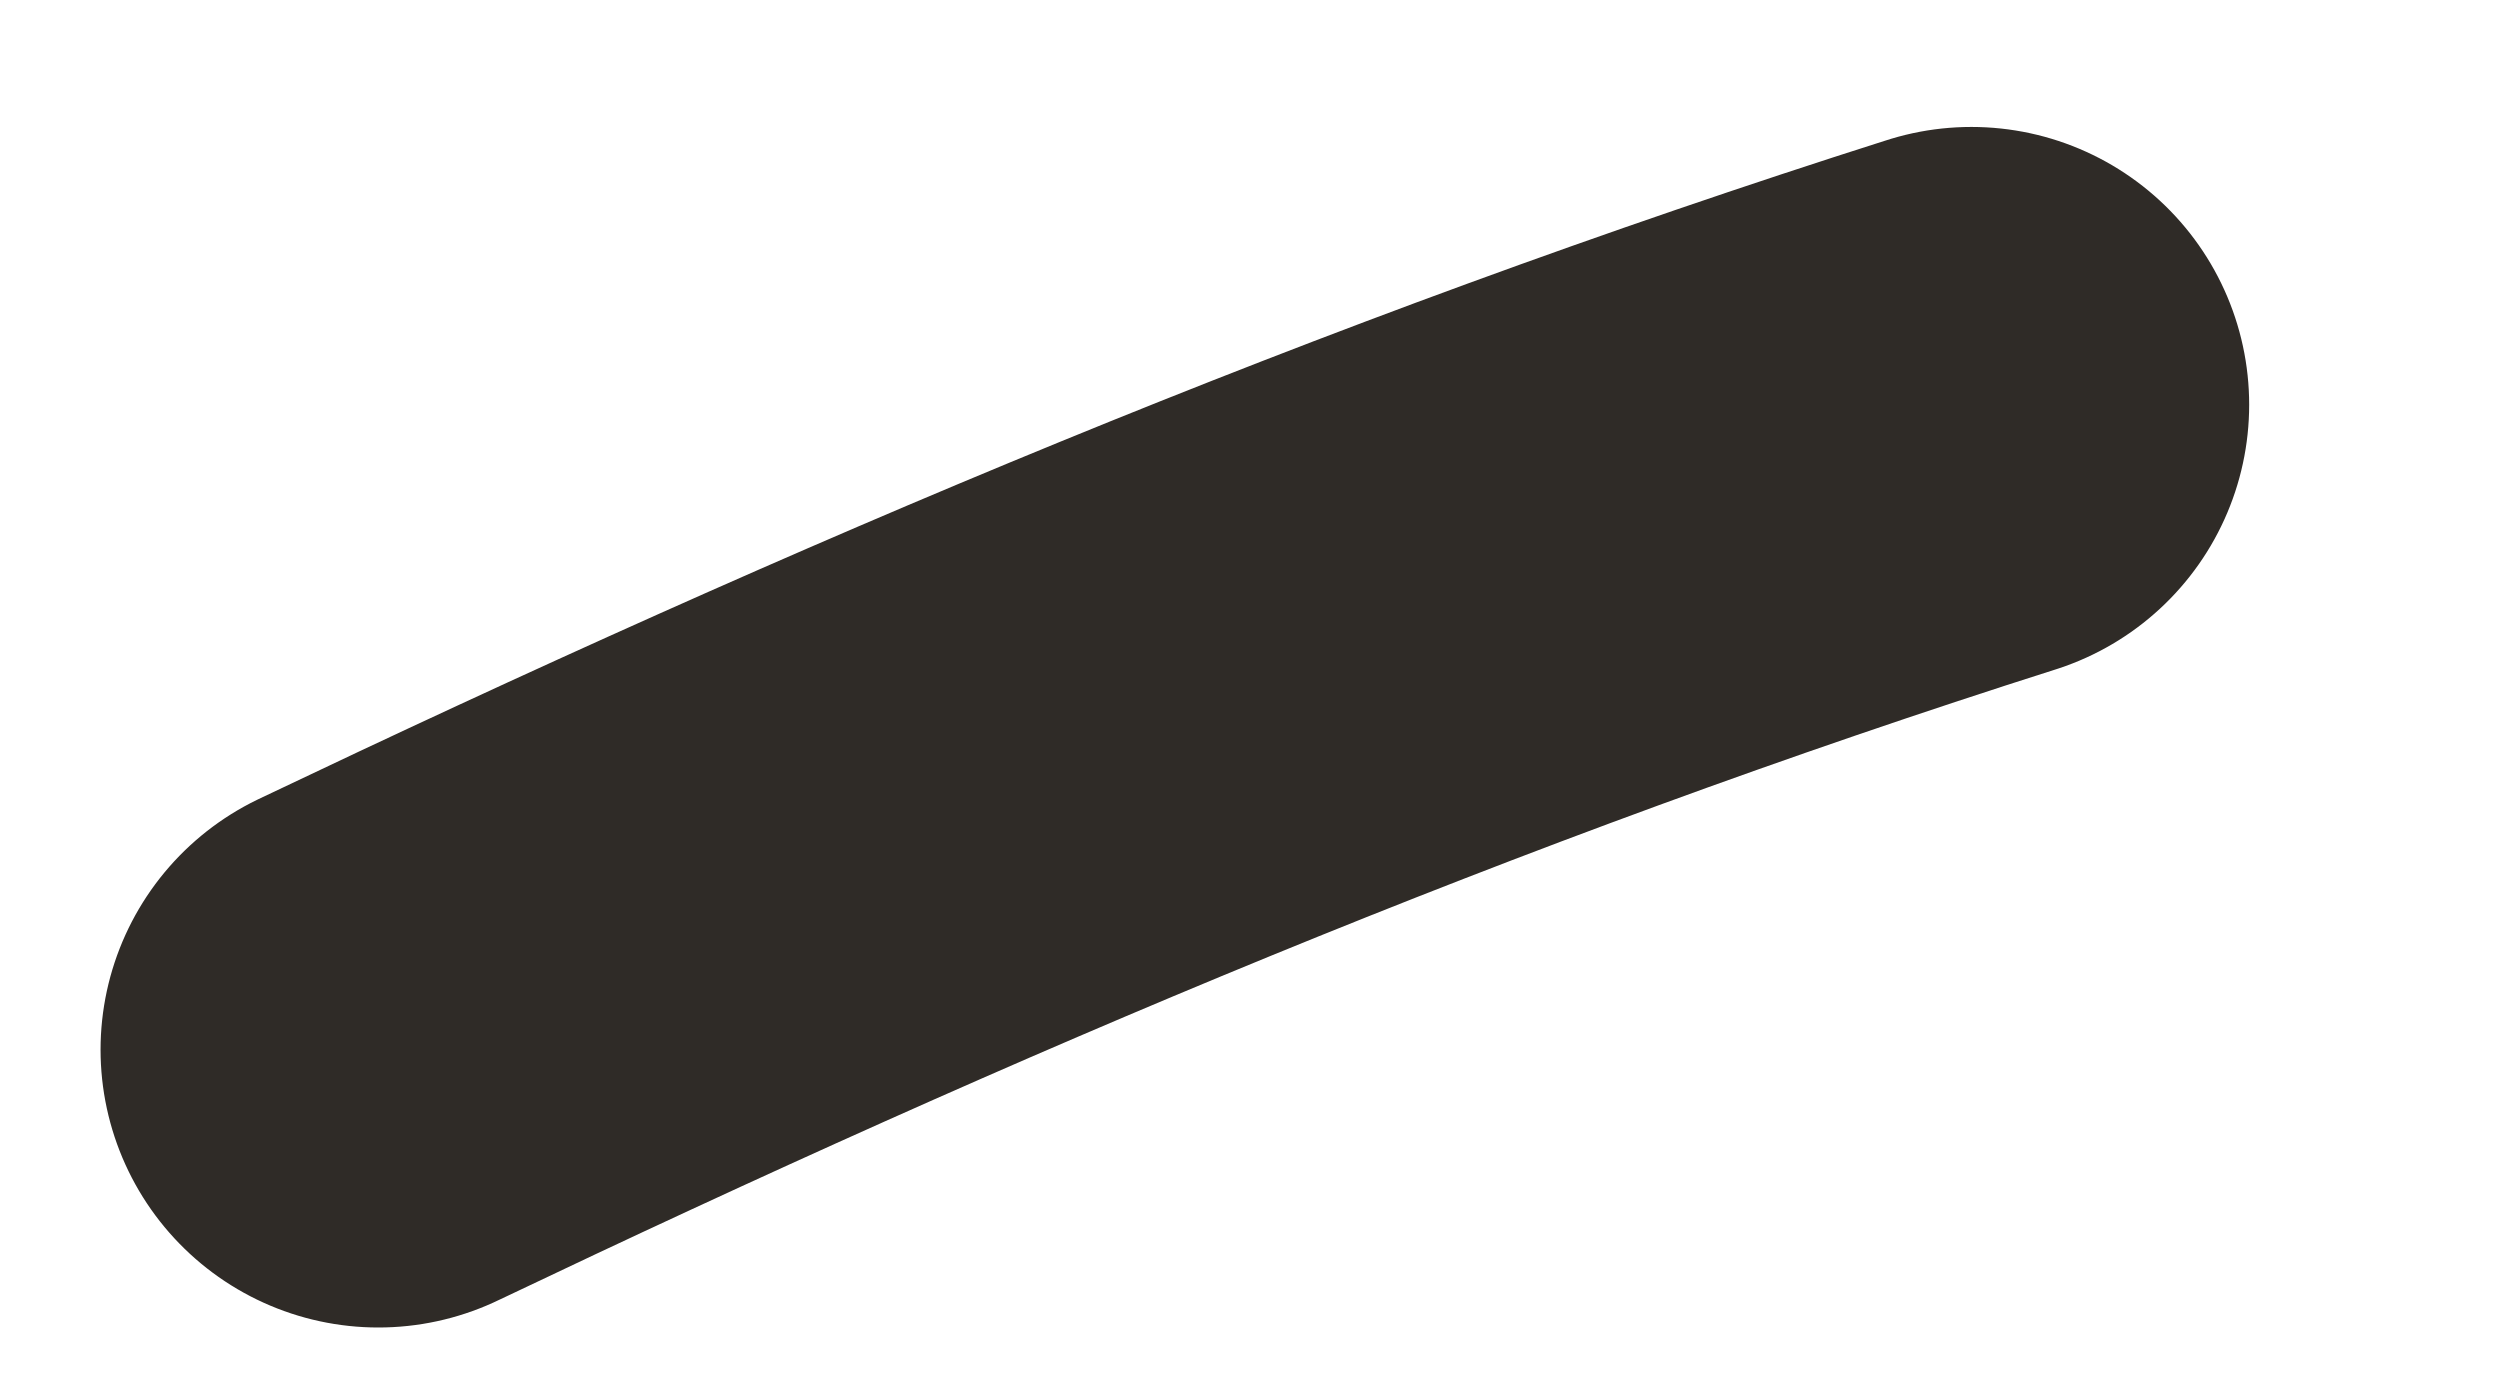 <?xml version="1.0" encoding="UTF-8"?> <svg xmlns="http://www.w3.org/2000/svg" width="9" height="5" viewBox="0 0 9 5" fill="none"> <path d="M1.362 3.779C3.258 2.875 5.104 2.091 7.097 1.457" stroke="#2F2B27" stroke-width="2" stroke-linecap="round"></path> </svg> 